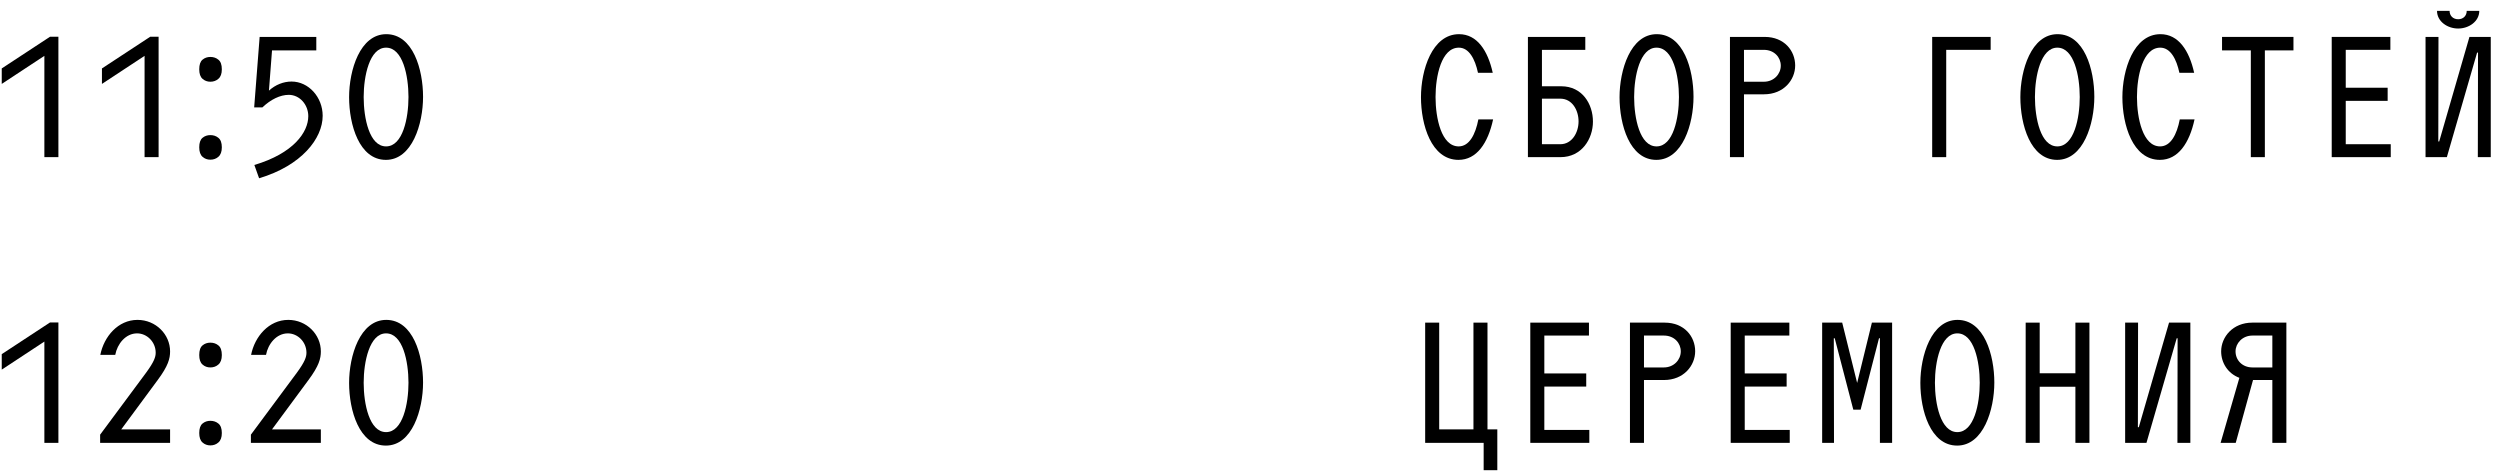 <?xml version="1.0" encoding="UTF-8"?> <svg xmlns="http://www.w3.org/2000/svg" width="175" height="33" viewBox="0 0 175 33" fill="none"><path d="M102.095 11.191C100.182 11.191 99.468 8.717 99.468 6.805C99.468 4.904 100.246 2.392 102.133 2.392C103.395 2.392 104.148 3.54 104.492 5.096H103.459C103.255 4.139 102.834 3.336 102.12 3.336C100.896 3.336 100.488 5.325 100.488 6.792C100.488 8.271 100.896 10.248 102.107 10.248C102.847 10.248 103.281 9.419 103.485 8.36H104.517C104.16 10.018 103.37 11.191 102.095 11.191Z" fill="black"></path><path d="M106.954 11V2.584H110.971V3.489H107.936V6.039H109.287C110.754 6.039 111.506 7.276 111.506 8.513C111.506 9.725 110.716 11 109.236 11H106.954ZM107.936 10.095H109.224C110.04 10.095 110.499 9.278 110.499 8.501C110.499 7.71 110.052 6.907 109.224 6.907H107.936V10.095Z" fill="black"></path><path d="M115.944 11.191C114.07 11.191 113.368 8.717 113.368 6.805C113.368 4.904 114.134 2.392 115.97 2.392C117.845 2.392 118.546 4.866 118.546 6.779C118.546 8.679 117.781 11.191 115.944 11.191ZM114.389 6.792C114.389 8.271 114.784 10.248 115.957 10.248C117.13 10.248 117.526 8.258 117.526 6.792C117.526 5.313 117.13 3.336 115.957 3.336C114.797 3.336 114.389 5.325 114.389 6.792Z" fill="black"></path><path d="M121.097 11V2.584H123.532C124.897 2.584 125.662 3.553 125.662 4.586C125.662 5.593 124.859 6.601 123.481 6.601H122.079V11H121.097ZM122.079 5.721H123.469C124.183 5.721 124.655 5.172 124.655 4.598C124.655 4.012 124.196 3.489 123.469 3.489H122.079V5.721Z" fill="black"></path><path d="M135.253 11V2.584H139.346V3.489H136.235V11H135.253Z" fill="black"></path><path d="M144.001 11.191C142.127 11.191 141.425 8.717 141.425 6.805C141.425 4.904 142.19 2.392 144.027 2.392C145.901 2.392 146.603 4.866 146.603 6.779C146.603 8.679 145.838 11.191 144.001 11.191ZM142.445 6.792C142.445 8.271 142.841 10.248 144.014 10.248C145.187 10.248 145.582 8.258 145.582 6.792C145.582 5.313 145.187 3.336 144.014 3.336C142.853 3.336 142.445 5.325 142.445 6.792Z" fill="black"></path><path d="M151.194 11.191C149.281 11.191 148.567 8.717 148.567 6.805C148.567 4.904 149.345 2.392 151.232 2.392C152.495 2.392 153.247 3.54 153.591 5.096H152.558C152.354 4.139 151.934 3.336 151.219 3.336C149.995 3.336 149.587 5.325 149.587 6.792C149.587 8.271 149.995 10.248 151.207 10.248C151.946 10.248 152.38 9.419 152.584 8.36H153.617C153.26 10.018 152.469 11.191 151.194 11.191Z" fill="black"></path><path d="M157.558 11V3.527H155.543V2.584H160.542V3.527H158.54V11H157.558Z" fill="black"></path><path d="M163.22 11V2.584H167.326V3.489H164.202V6.141H167.135V7.06H164.202V10.095H167.352V11H163.22Z" fill="black"></path><path d="M169.788 11V2.584H170.693L170.681 9.903H170.744L172.861 2.584H174.353V11H173.448L173.461 3.68H173.397L171.28 11H169.788ZM170.591 0.76H171.471C171.471 1.104 171.714 1.347 172.071 1.347C172.428 1.347 172.67 1.104 172.67 0.76H173.55C173.55 1.5 172.823 1.997 172.071 1.997C171.318 1.997 170.591 1.5 170.591 0.76Z" fill="black"></path><path d="M3.106 11V3.91L0.122 5.874V4.79L3.502 2.571H4.088V11H3.106Z" fill="black"></path><path d="M10.12 11V3.91L7.136 5.874V4.79L10.516 2.571H11.102V11H10.12Z" fill="black"></path><path d="M13.947 10.311C13.947 9.997 14.023 9.776 14.176 9.648C14.329 9.521 14.512 9.457 14.724 9.457C14.945 9.457 15.133 9.521 15.286 9.648C15.447 9.776 15.528 9.997 15.528 10.311C15.528 10.617 15.447 10.838 15.286 10.975C15.133 11.111 14.945 11.178 14.724 11.178C14.512 11.178 14.329 11.111 14.176 10.975C14.023 10.838 13.947 10.617 13.947 10.311ZM13.947 4.853C13.947 4.53 14.023 4.305 14.176 4.178C14.329 4.05 14.512 3.986 14.724 3.986C14.945 3.986 15.133 4.05 15.286 4.178C15.447 4.305 15.528 4.53 15.528 4.853C15.528 5.16 15.447 5.381 15.286 5.517C15.133 5.653 14.945 5.721 14.724 5.721C14.512 5.721 14.329 5.653 14.176 5.517C14.023 5.381 13.947 5.16 13.947 4.853Z" fill="black"></path><path d="M17.805 11.548C20.547 10.732 21.58 9.253 21.58 8.131C21.58 7.327 20.98 6.639 20.215 6.639C19.616 6.639 18.953 6.958 18.366 7.519H17.792L18.175 2.584H22.141V3.527H19.042L18.825 6.345C19.284 5.925 19.858 5.708 20.407 5.708C21.605 5.708 22.587 6.805 22.587 8.105C22.587 9.687 21.121 11.587 18.137 12.479L17.805 11.548Z" fill="black"></path><path d="M27.013 11.191C25.138 11.191 24.437 8.717 24.437 6.805C24.437 4.904 25.202 2.392 27.038 2.392C28.913 2.392 29.614 4.866 29.614 6.779C29.614 8.679 28.849 11.191 27.013 11.191ZM25.457 6.792C25.457 8.271 25.852 10.248 27.025 10.248C28.199 10.248 28.594 8.258 28.594 6.792C28.594 5.313 28.199 3.336 27.025 3.336C25.865 3.336 25.457 5.325 25.457 6.792Z" fill="black"></path><path d="M99.762 31V22.584H100.744V30.056H103.142V22.584H104.124V30.056H104.812V32.913H103.856V31H99.762Z" fill="black"></path><path d="M107.121 31V22.584H111.227V23.489H108.103V26.141H111.036V27.06H108.103V30.095H111.253V31H107.121Z" fill="black"></path><path d="M114.097 31V22.584H116.532C117.897 22.584 118.662 23.553 118.662 24.586C118.662 25.593 117.859 26.601 116.481 26.601H115.079V31H114.097ZM115.079 25.721H116.469C117.183 25.721 117.655 25.172 117.655 24.598C117.655 24.012 117.196 23.489 116.469 23.489H115.079V25.721Z" fill="black"></path><path d="M121.149 31V22.584H125.255V23.489H122.131V26.141H125.064V27.06H122.131V30.095H125.281V31H121.149Z" fill="black"></path><path d="M127.551 31V22.584H128.954L130 26.805L131.033 22.584H132.448V31H131.594V23.68H131.53L130.242 28.679H129.732L128.431 23.68H128.367L128.38 31H127.551Z" fill="black"></path><path d="M137.001 31.191C135.127 31.191 134.425 28.717 134.425 26.805C134.425 24.904 135.19 22.392 137.027 22.392C138.901 22.392 139.603 24.866 139.603 26.779C139.603 28.679 138.838 31.191 137.001 31.191ZM135.445 26.792C135.445 28.271 135.841 30.248 137.014 30.248C138.187 30.248 138.582 28.258 138.582 26.792C138.582 25.312 138.187 23.336 137.014 23.336C135.853 23.336 135.445 25.325 135.445 26.792Z" fill="black"></path><path d="M145.278 31V27.072H142.778V31H141.797V22.584H142.778V26.129H145.278V22.584H146.26V31H145.278Z" fill="black"></path><path d="M148.76 31V22.584H149.665L149.652 29.903H149.716L151.833 22.584H153.325V31H152.42L152.432 23.68H152.369L150.252 31H148.76Z" fill="black"></path><path d="M155.442 31L156.756 26.448C155.94 26.141 155.481 25.389 155.481 24.598C155.481 23.591 156.297 22.584 157.661 22.584H160.046V31H159.064V26.601H157.712L156.501 31H155.442ZM156.488 24.598C156.488 25.198 156.947 25.721 157.674 25.721H159.064V23.489H157.674C156.96 23.489 156.488 24.037 156.488 24.598Z" fill="black"></path><path d="M3.106 31V23.91L0.122 25.874V24.79L3.502 22.571H4.088V31H3.106Z" fill="black"></path><path d="M10.235 26.078C10.796 25.312 10.898 24.981 10.898 24.688C10.898 23.935 10.286 23.336 9.598 23.336C8.794 23.336 8.208 24.076 8.067 24.841H7.022C7.277 23.553 8.271 22.392 9.623 22.392C10.911 22.392 11.906 23.413 11.906 24.598C11.906 25.096 11.778 25.606 11.039 26.601L8.488 30.056H11.906V31H7.009V30.426L10.235 26.078Z" fill="black"></path><path d="M13.947 30.311C13.947 29.997 14.023 29.776 14.176 29.648C14.329 29.521 14.512 29.457 14.724 29.457C14.945 29.457 15.133 29.521 15.286 29.648C15.447 29.776 15.528 29.997 15.528 30.311C15.528 30.617 15.447 30.838 15.286 30.974C15.133 31.11 14.945 31.178 14.724 31.178C14.512 31.178 14.329 31.11 14.176 30.974C14.023 30.838 13.947 30.617 13.947 30.311ZM13.947 24.854C13.947 24.53 14.023 24.305 14.176 24.178C14.329 24.05 14.512 23.986 14.724 23.986C14.945 23.986 15.133 24.05 15.286 24.178C15.447 24.305 15.528 24.53 15.528 24.854C15.528 25.16 15.447 25.381 15.286 25.517C15.133 25.653 14.945 25.721 14.724 25.721C14.512 25.721 14.329 25.653 14.176 25.517C14.023 25.381 13.947 25.16 13.947 24.854Z" fill="black"></path><path d="M20.789 26.078C21.35 25.312 21.452 24.981 21.452 24.688C21.452 23.935 20.84 23.336 20.151 23.336C19.348 23.336 18.762 24.076 18.621 24.841H17.576C17.831 23.553 18.825 22.392 20.177 22.392C21.465 22.392 22.46 23.413 22.46 24.598C22.46 25.096 22.332 25.606 21.593 26.601L19.042 30.056H22.46V31H17.563V30.426L20.789 26.078Z" fill="black"></path><path d="M27.013 31.191C25.138 31.191 24.437 28.717 24.437 26.805C24.437 24.904 25.202 22.392 27.038 22.392C28.913 22.392 29.614 24.866 29.614 26.779C29.614 28.679 28.849 31.191 27.013 31.191ZM25.457 26.792C25.457 28.271 25.852 30.248 27.025 30.248C28.199 30.248 28.594 28.258 28.594 26.792C28.594 25.312 28.199 23.336 27.025 23.336C25.865 23.336 25.457 25.325 25.457 26.792Z" fill="black"></path></svg> 